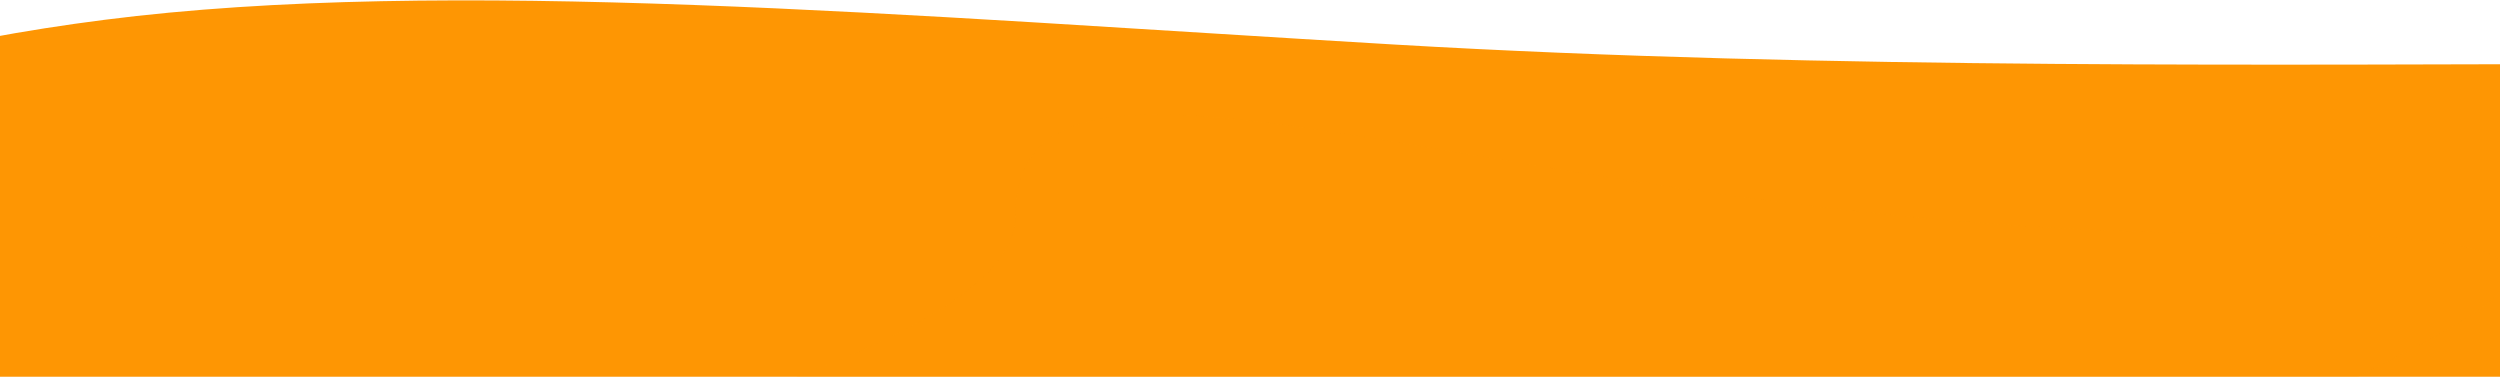 <svg height="217" width="1440" xmlns="http://www.w3.org/2000/svg" xmlns:xlink="http://www.w3.org/1999/xlink"><defs><path id="a" d="M261.7 286.682c421.477 0 1488.977 176.078 1488.977 39.234s478.754-248.043 57.278-248.043c-198.746 0-468.566 3.555-719.957-11.23C806.271 50.076 541.9 27.227 344.977 52.438-27.665 100.145-159.776 286.683 261.7 286.683z"/><mask id="b" fill="#fff"><use fill-rule="evenodd" xlink:href="#a"/></mask></defs><g fill="#fe9603" fill-rule="evenodd" transform="translate(-285 -41)"><use opacity=".5" xlink:href="#a"/><path d="M445.7 387.682c421.477 0 972.745 179.787 972.745 42.943s579.941-255.246 158.465-255.246-706.969-146.996-706.969-10.152c0 136.843-845.717 222.455-424.24 222.455z" mask="url(#b)" opacity=".5"/></g></svg>